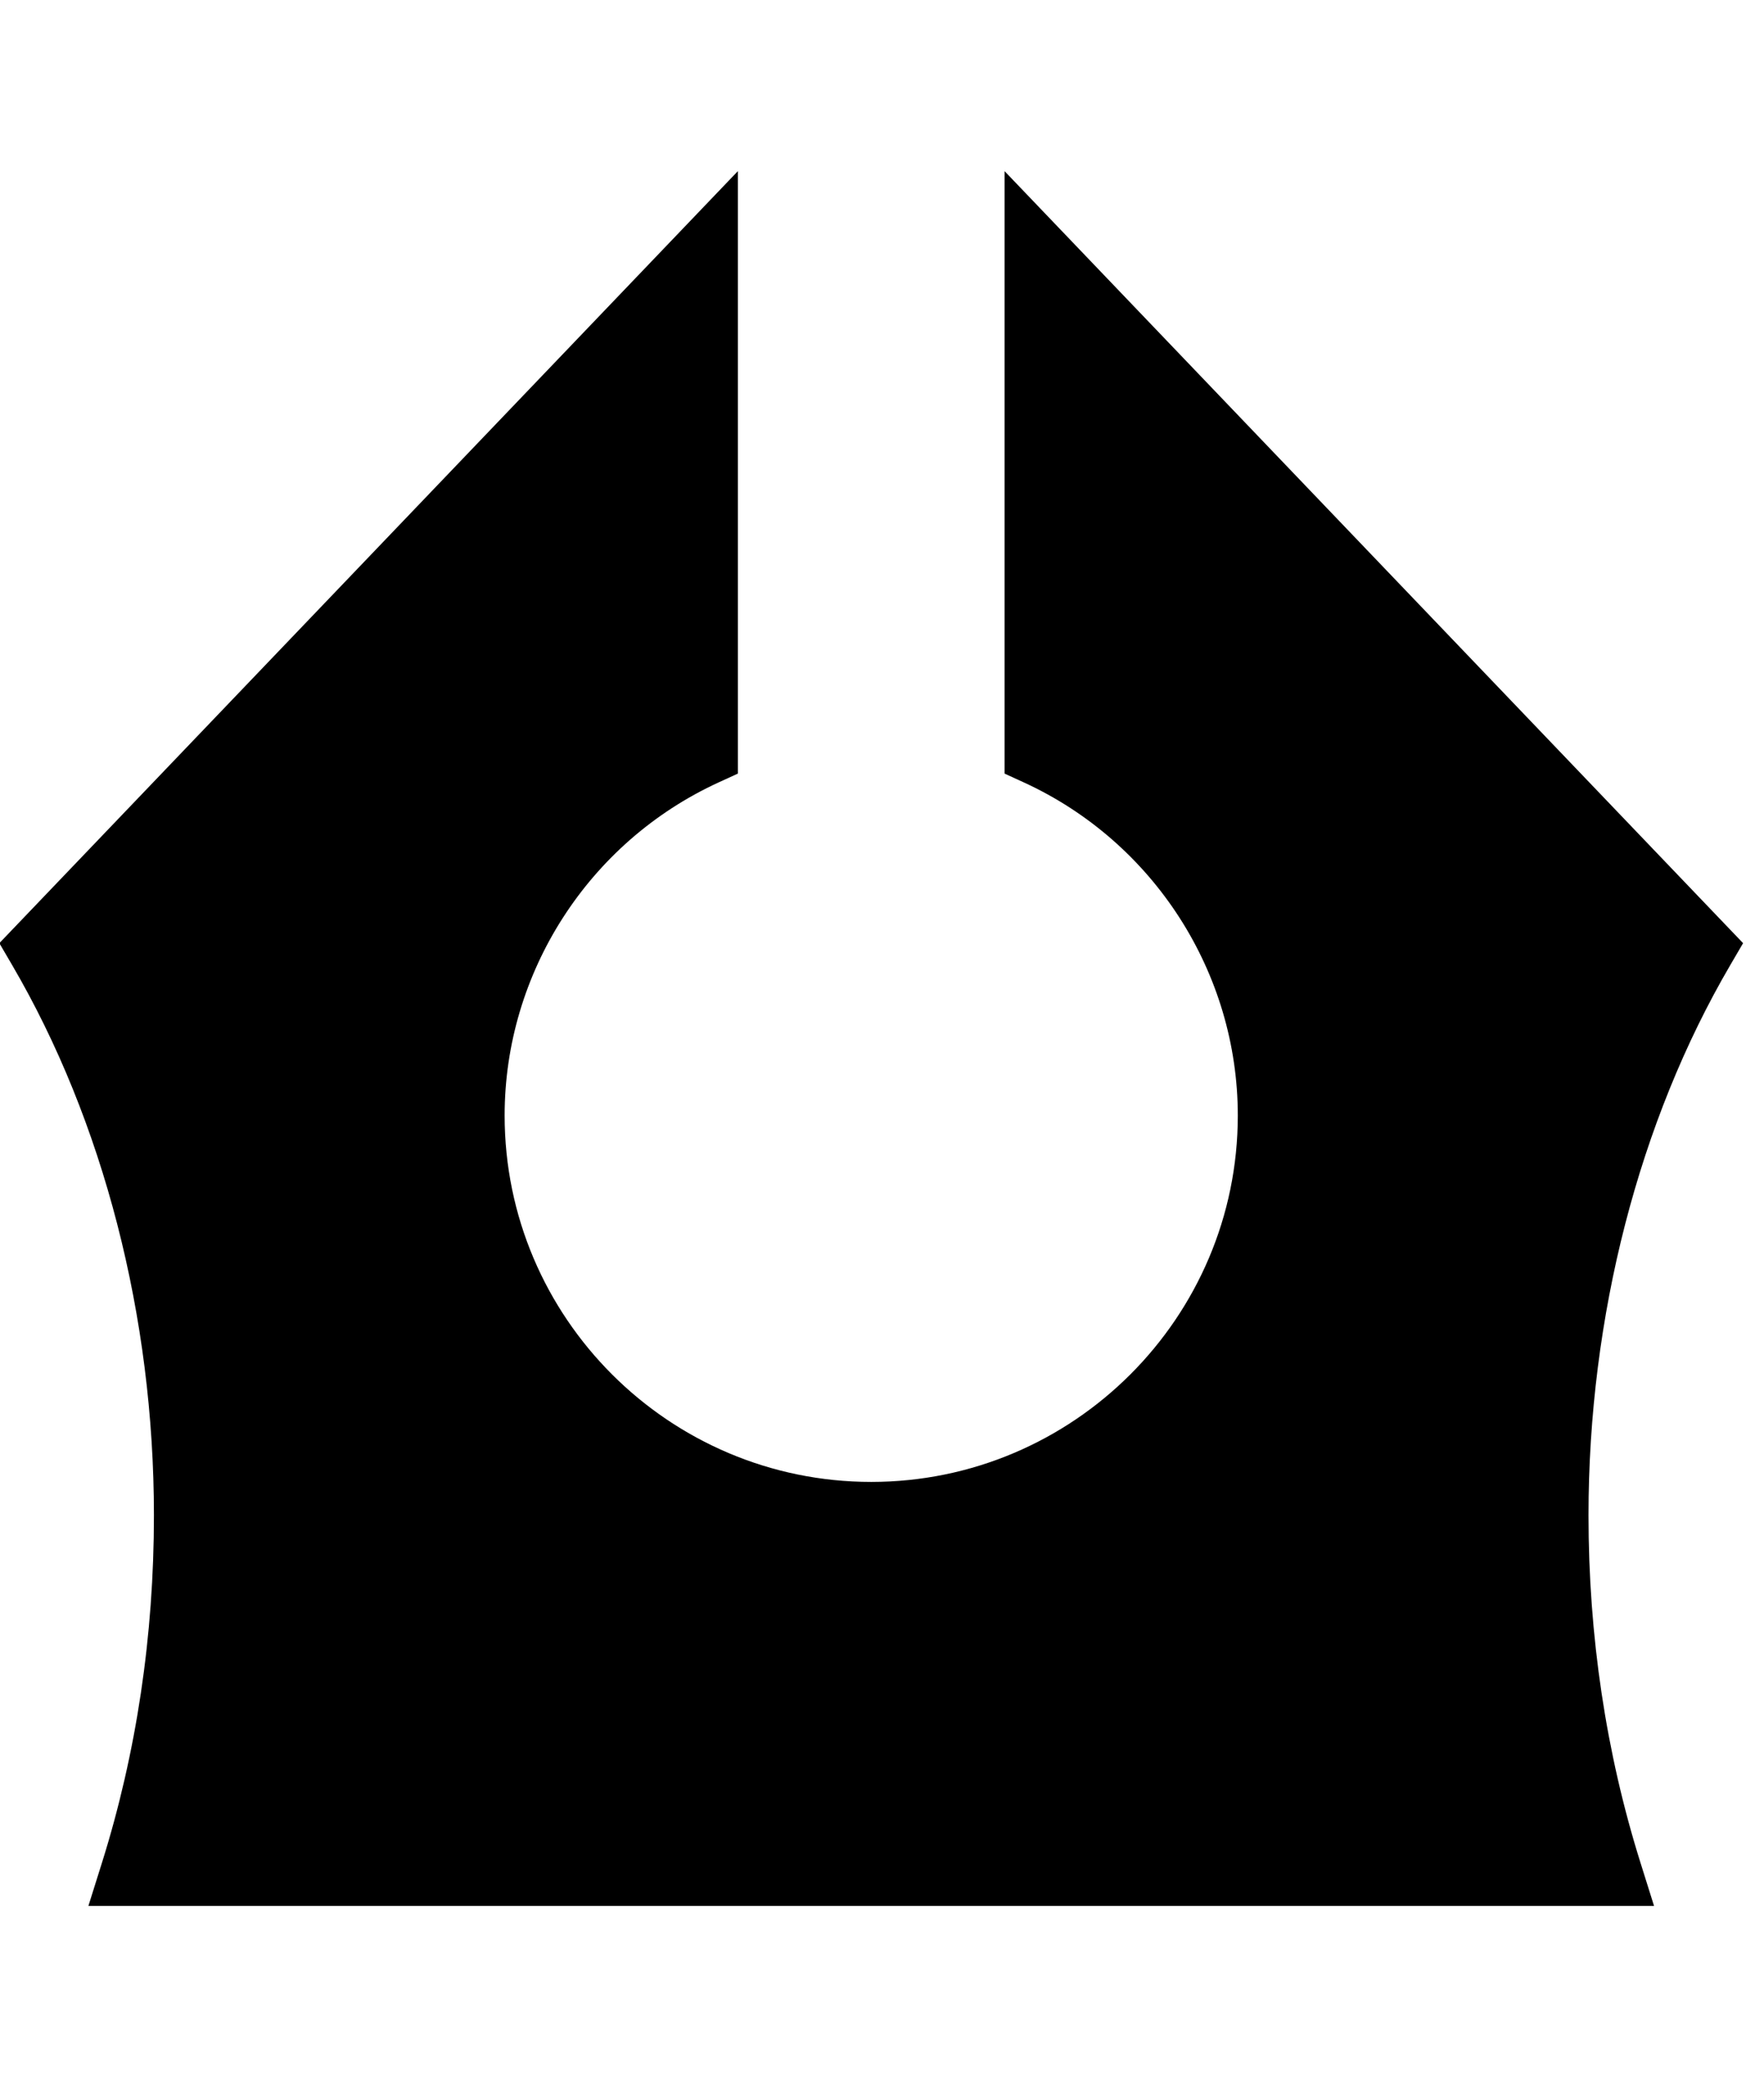 <!-- Generated by IcoMoon.io -->
<svg version="1.1" xmlns="http://www.w3.org/2000/svg" width="27" height="32" viewBox="0 0 27 32">
<title>rtr</title>
<path fill="black" d="M1.353 29.168l0.208-0.662c0.528-1.682 0.795-3.471 0.795-5.316 0-3.038-0.772-6.030-2.172-8.424l-0.194-0.332 11.304-11.815v9.22l-0.297 0.136c-1.988 0.913-3.273 2.913-3.273 5.097 0 3.092 2.517 5.607 5.611 5.607s5.611-2.516 5.611-5.607c0-2.184-1.285-4.185-3.273-5.097l-0.297-0.136v-9.22l11.304 11.815-0.194 0.332c-1.401 2.394-2.172 5.386-2.172 8.424 0 1.845 0.267 3.634 0.795 5.316l0.208 0.662h-23.96z"></path>
</svg>
